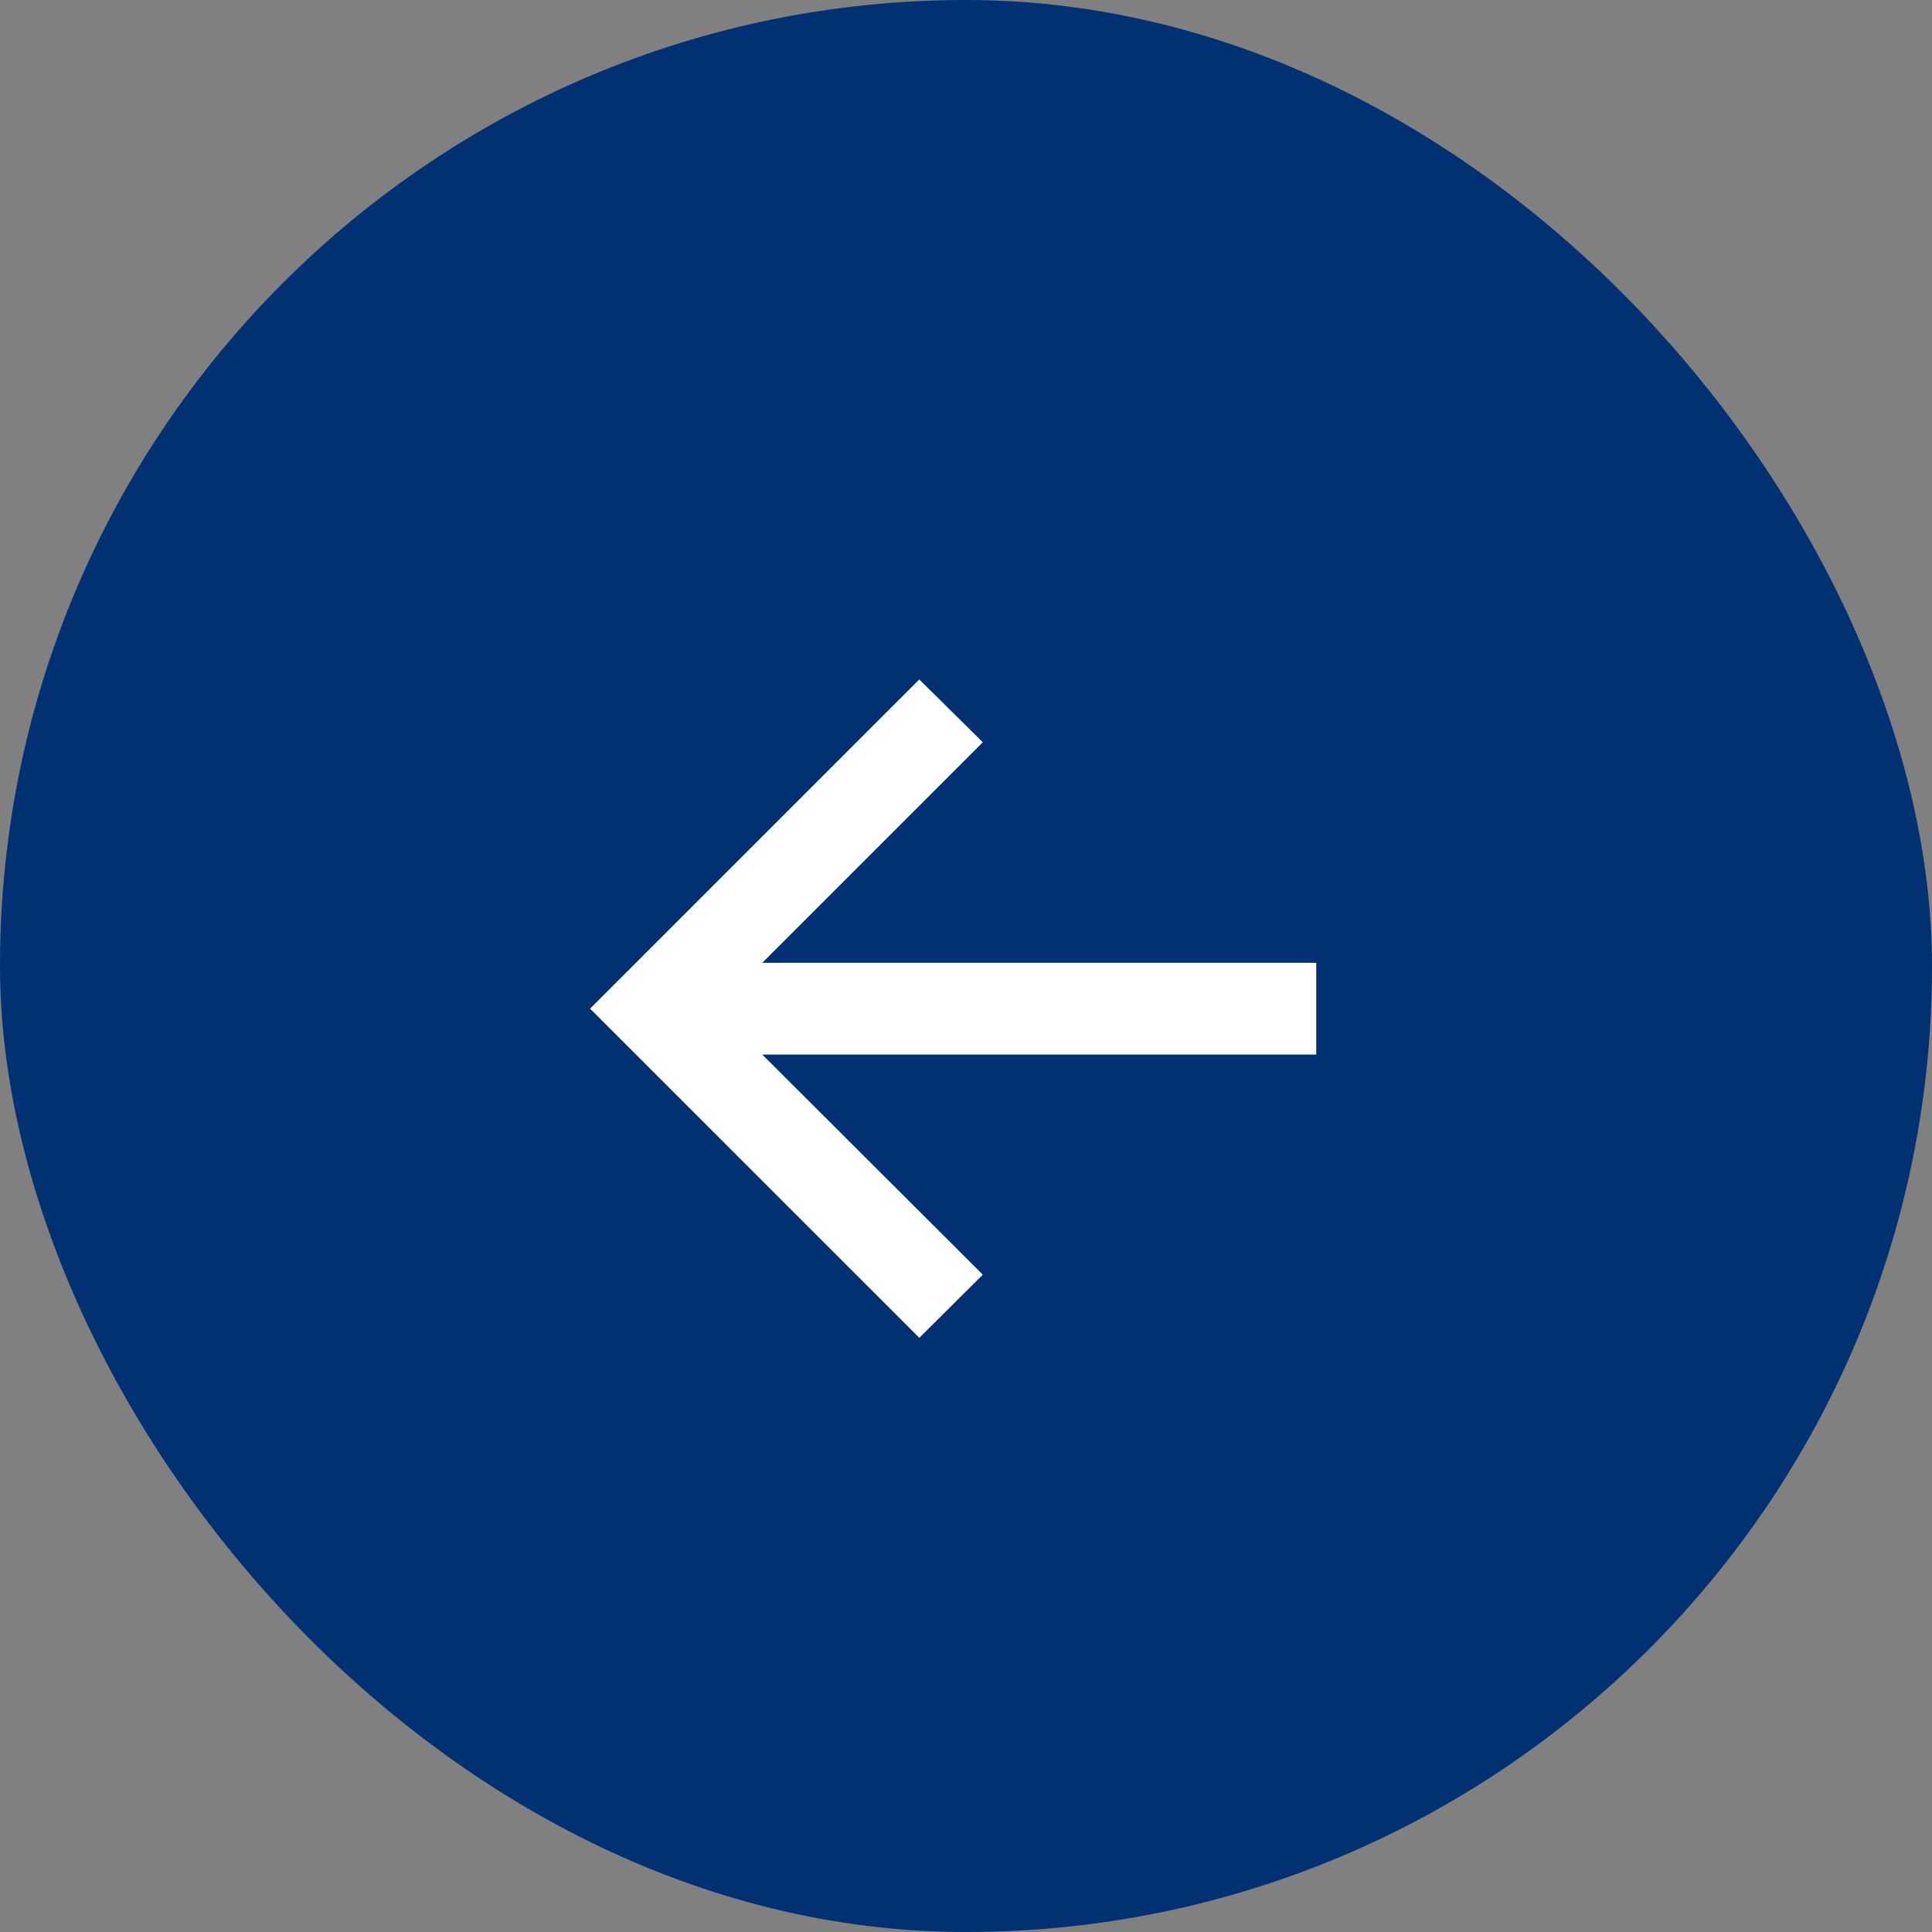 <?xml version="1.0" encoding="UTF-8"?> <svg xmlns="http://www.w3.org/2000/svg" width="35" height="35" viewBox="0 0 35 35" fill="none"><rect x="0" y="0" width="35" height="35" fill="#808080" stroke="none"/><rect width="35" height="35" rx="17.5" fill="#013172"></rect><path d="M16.654 24.236L10.69 18.273L16.654 12.309L17.804 13.447L13.809 17.442H23.845V19.104H13.809L17.804 23.092L16.654 24.236Z" fill="white"></path></svg> 